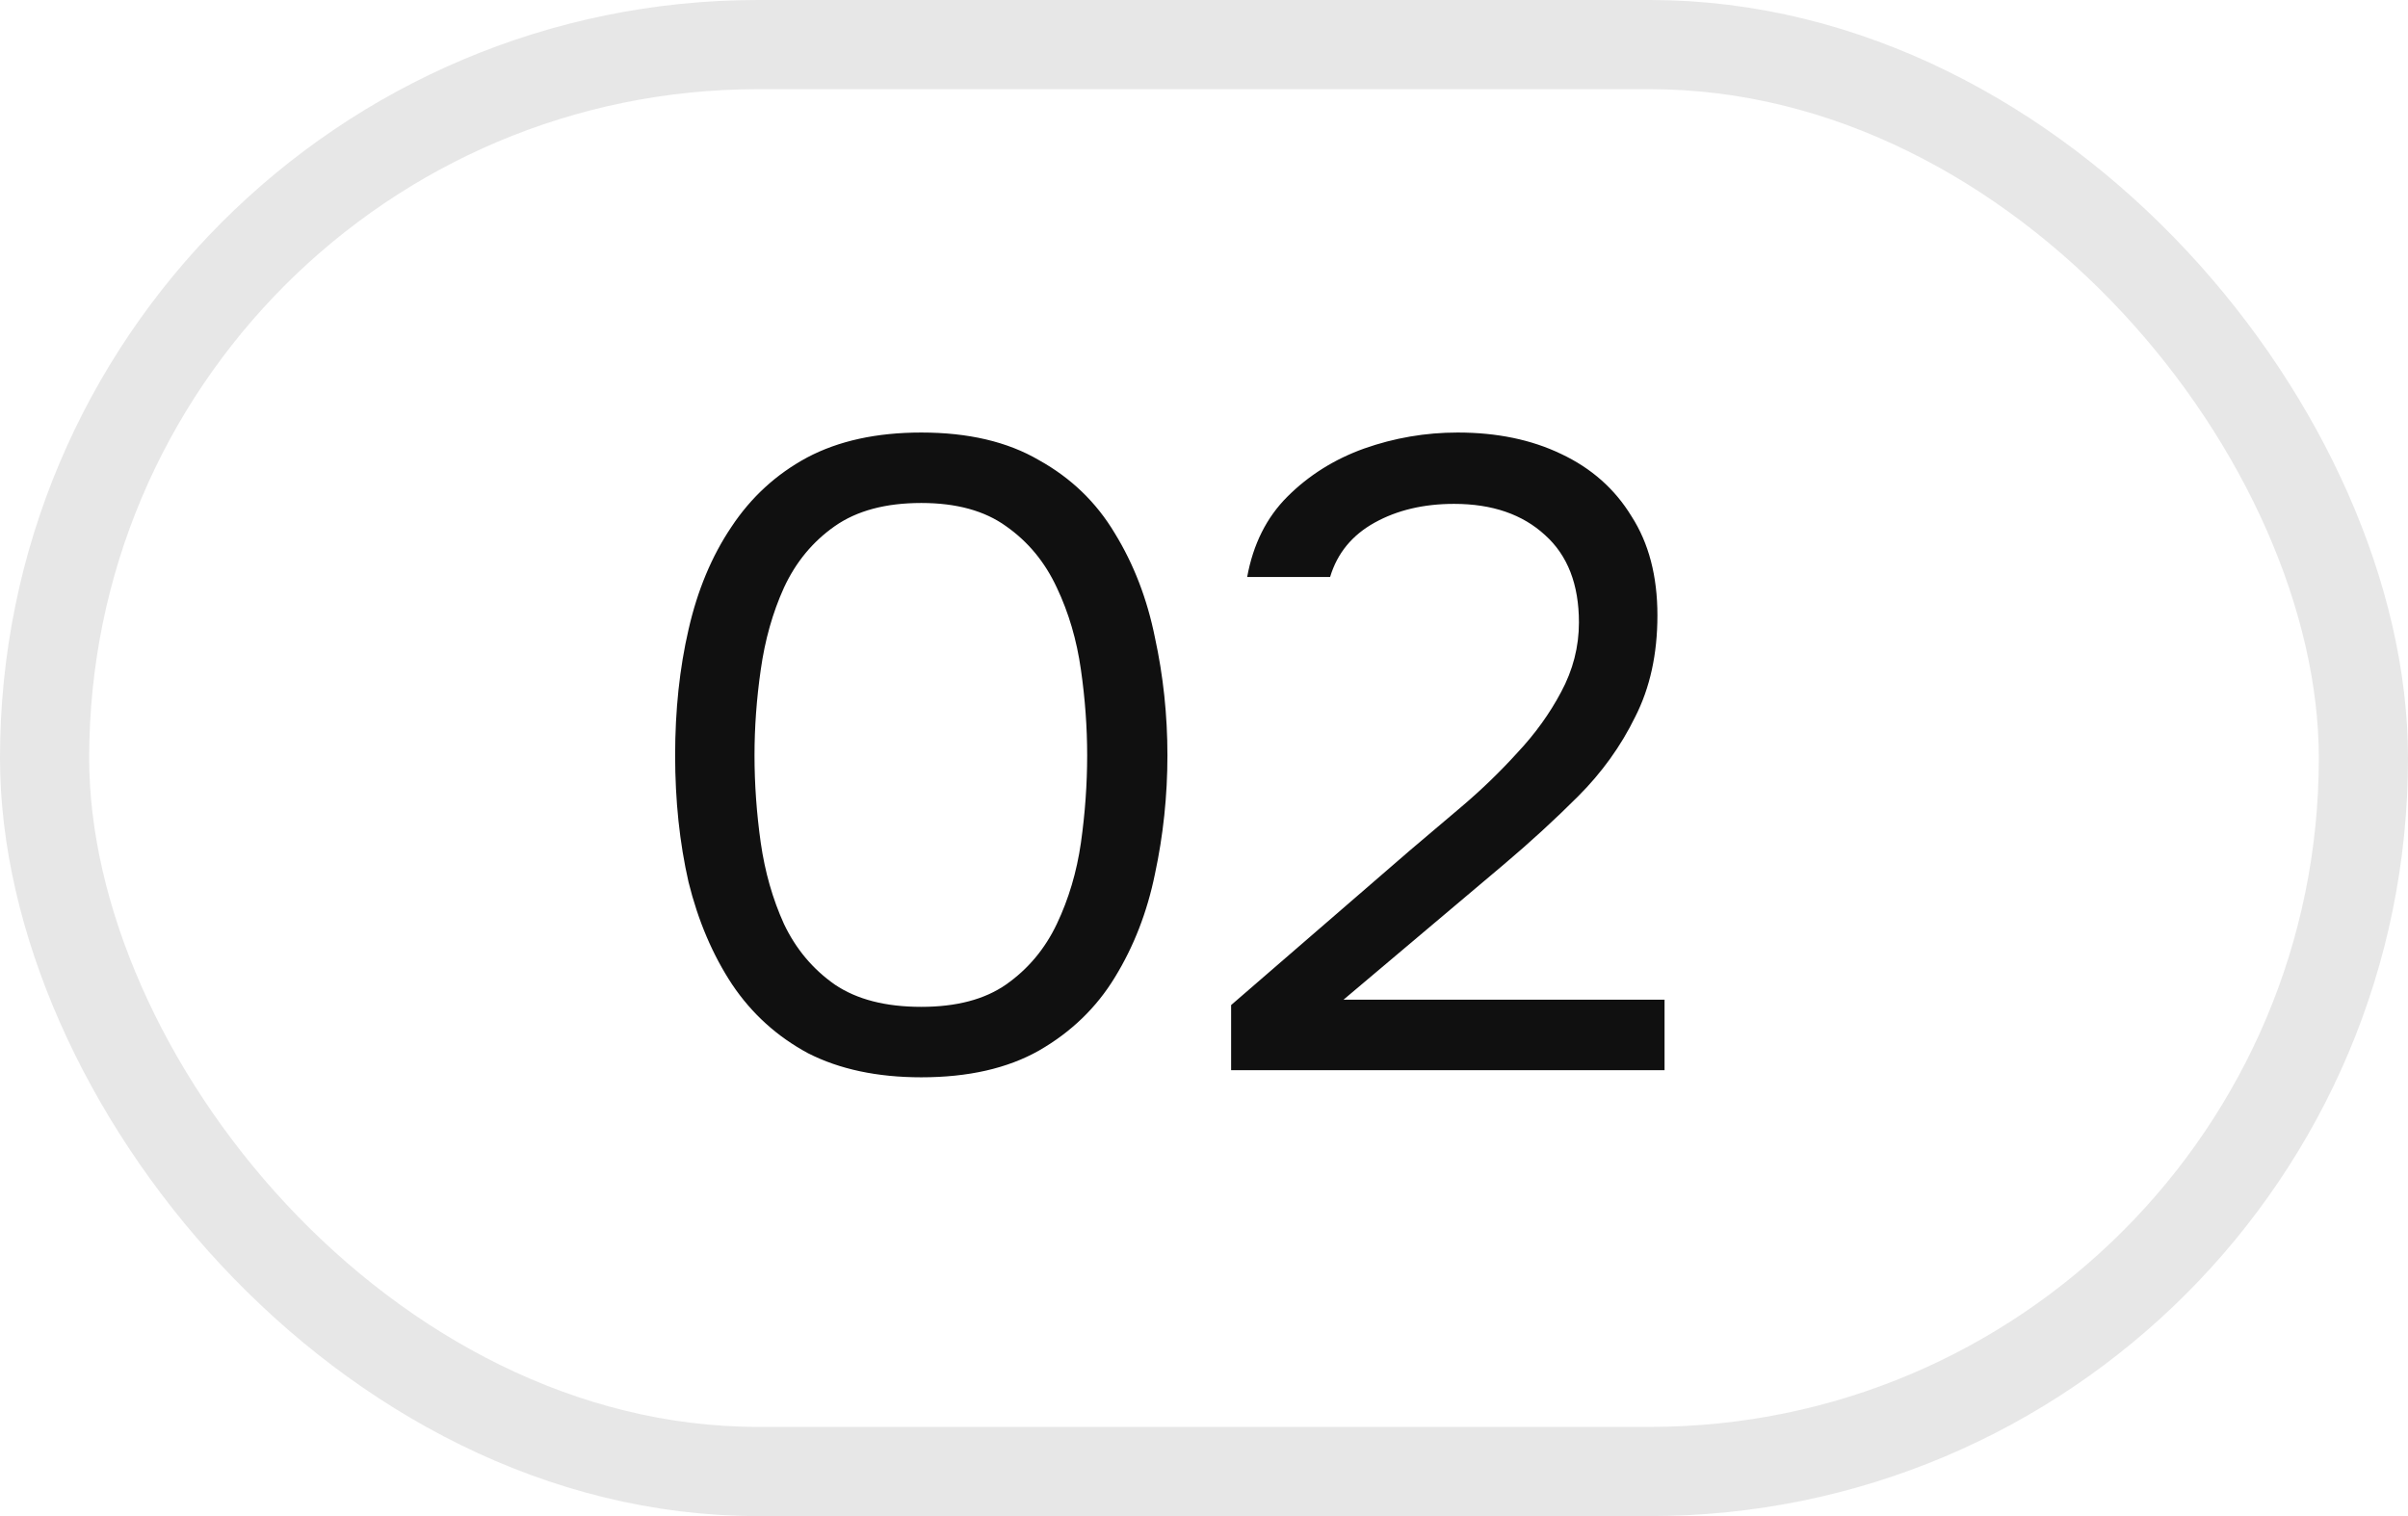 <?xml version="1.0" encoding="UTF-8"?> <svg xmlns="http://www.w3.org/2000/svg" width="27" height="17" viewBox="0 0 27 17" fill="none"><rect x="0.5" y="0.5" width="26" height="16" rx="8" stroke="#101010" stroke-opacity="0.1"></rect><path d="M10.33 12.08C9.837 12.08 9.413 11.99 9.06 11.81C8.713 11.623 8.43 11.367 8.21 11.04C7.99 10.707 7.827 10.323 7.72 9.89C7.62 9.45 7.57 8.977 7.57 8.47C7.57 7.963 7.62 7.493 7.72 7.06C7.82 6.62 7.98 6.237 8.2 5.91C8.42 5.577 8.703 5.317 9.05 5.13C9.403 4.943 9.83 4.85 10.33 4.85C10.857 4.85 11.297 4.953 11.65 5.16C12.01 5.36 12.293 5.633 12.5 5.98C12.713 6.327 12.863 6.717 12.95 7.15C13.043 7.577 13.09 8.017 13.09 8.47C13.09 8.923 13.043 9.367 12.95 9.8C12.863 10.227 12.713 10.613 12.5 10.96C12.293 11.3 12.01 11.573 11.65 11.78C11.297 11.98 10.857 12.08 10.33 12.08ZM10.33 11.29C10.723 11.29 11.04 11.207 11.28 11.04C11.527 10.867 11.717 10.64 11.85 10.36C11.983 10.08 12.073 9.777 12.12 9.45C12.167 9.117 12.19 8.79 12.19 8.47C12.19 8.157 12.167 7.837 12.12 7.51C12.073 7.177 11.983 6.87 11.85 6.59C11.717 6.303 11.527 6.073 11.28 5.9C11.04 5.727 10.723 5.64 10.33 5.64C9.93 5.64 9.607 5.727 9.36 5.9C9.113 6.073 8.923 6.303 8.79 6.59C8.663 6.87 8.577 7.177 8.53 7.51C8.483 7.837 8.46 8.157 8.46 8.47C8.46 8.79 8.483 9.117 8.53 9.45C8.577 9.777 8.663 10.08 8.79 10.36C8.923 10.64 9.113 10.867 9.36 11.04C9.607 11.207 9.93 11.29 10.33 11.29ZM13.804 12V11.27L15.804 9.54C15.984 9.387 16.181 9.22 16.394 9.04C16.614 8.853 16.821 8.653 17.014 8.44C17.214 8.227 17.377 8 17.504 7.76C17.637 7.513 17.704 7.253 17.704 6.98C17.704 6.553 17.577 6.227 17.324 6C17.071 5.767 16.731 5.65 16.304 5.65C15.964 5.65 15.667 5.72 15.414 5.86C15.161 6 14.994 6.203 14.914 6.47H13.984C14.051 6.103 14.201 5.803 14.434 5.57C14.674 5.33 14.961 5.15 15.294 5.03C15.634 4.91 15.984 4.85 16.344 4.85C16.784 4.85 17.171 4.93 17.504 5.09C17.844 5.25 18.107 5.483 18.294 5.79C18.487 6.09 18.584 6.46 18.584 6.9C18.584 7.333 18.501 7.713 18.334 8.04C18.174 8.367 17.961 8.663 17.694 8.93C17.434 9.19 17.154 9.447 16.854 9.7L15.064 11.21H18.664V12H13.804Z" fill="#101010"></path></svg> 